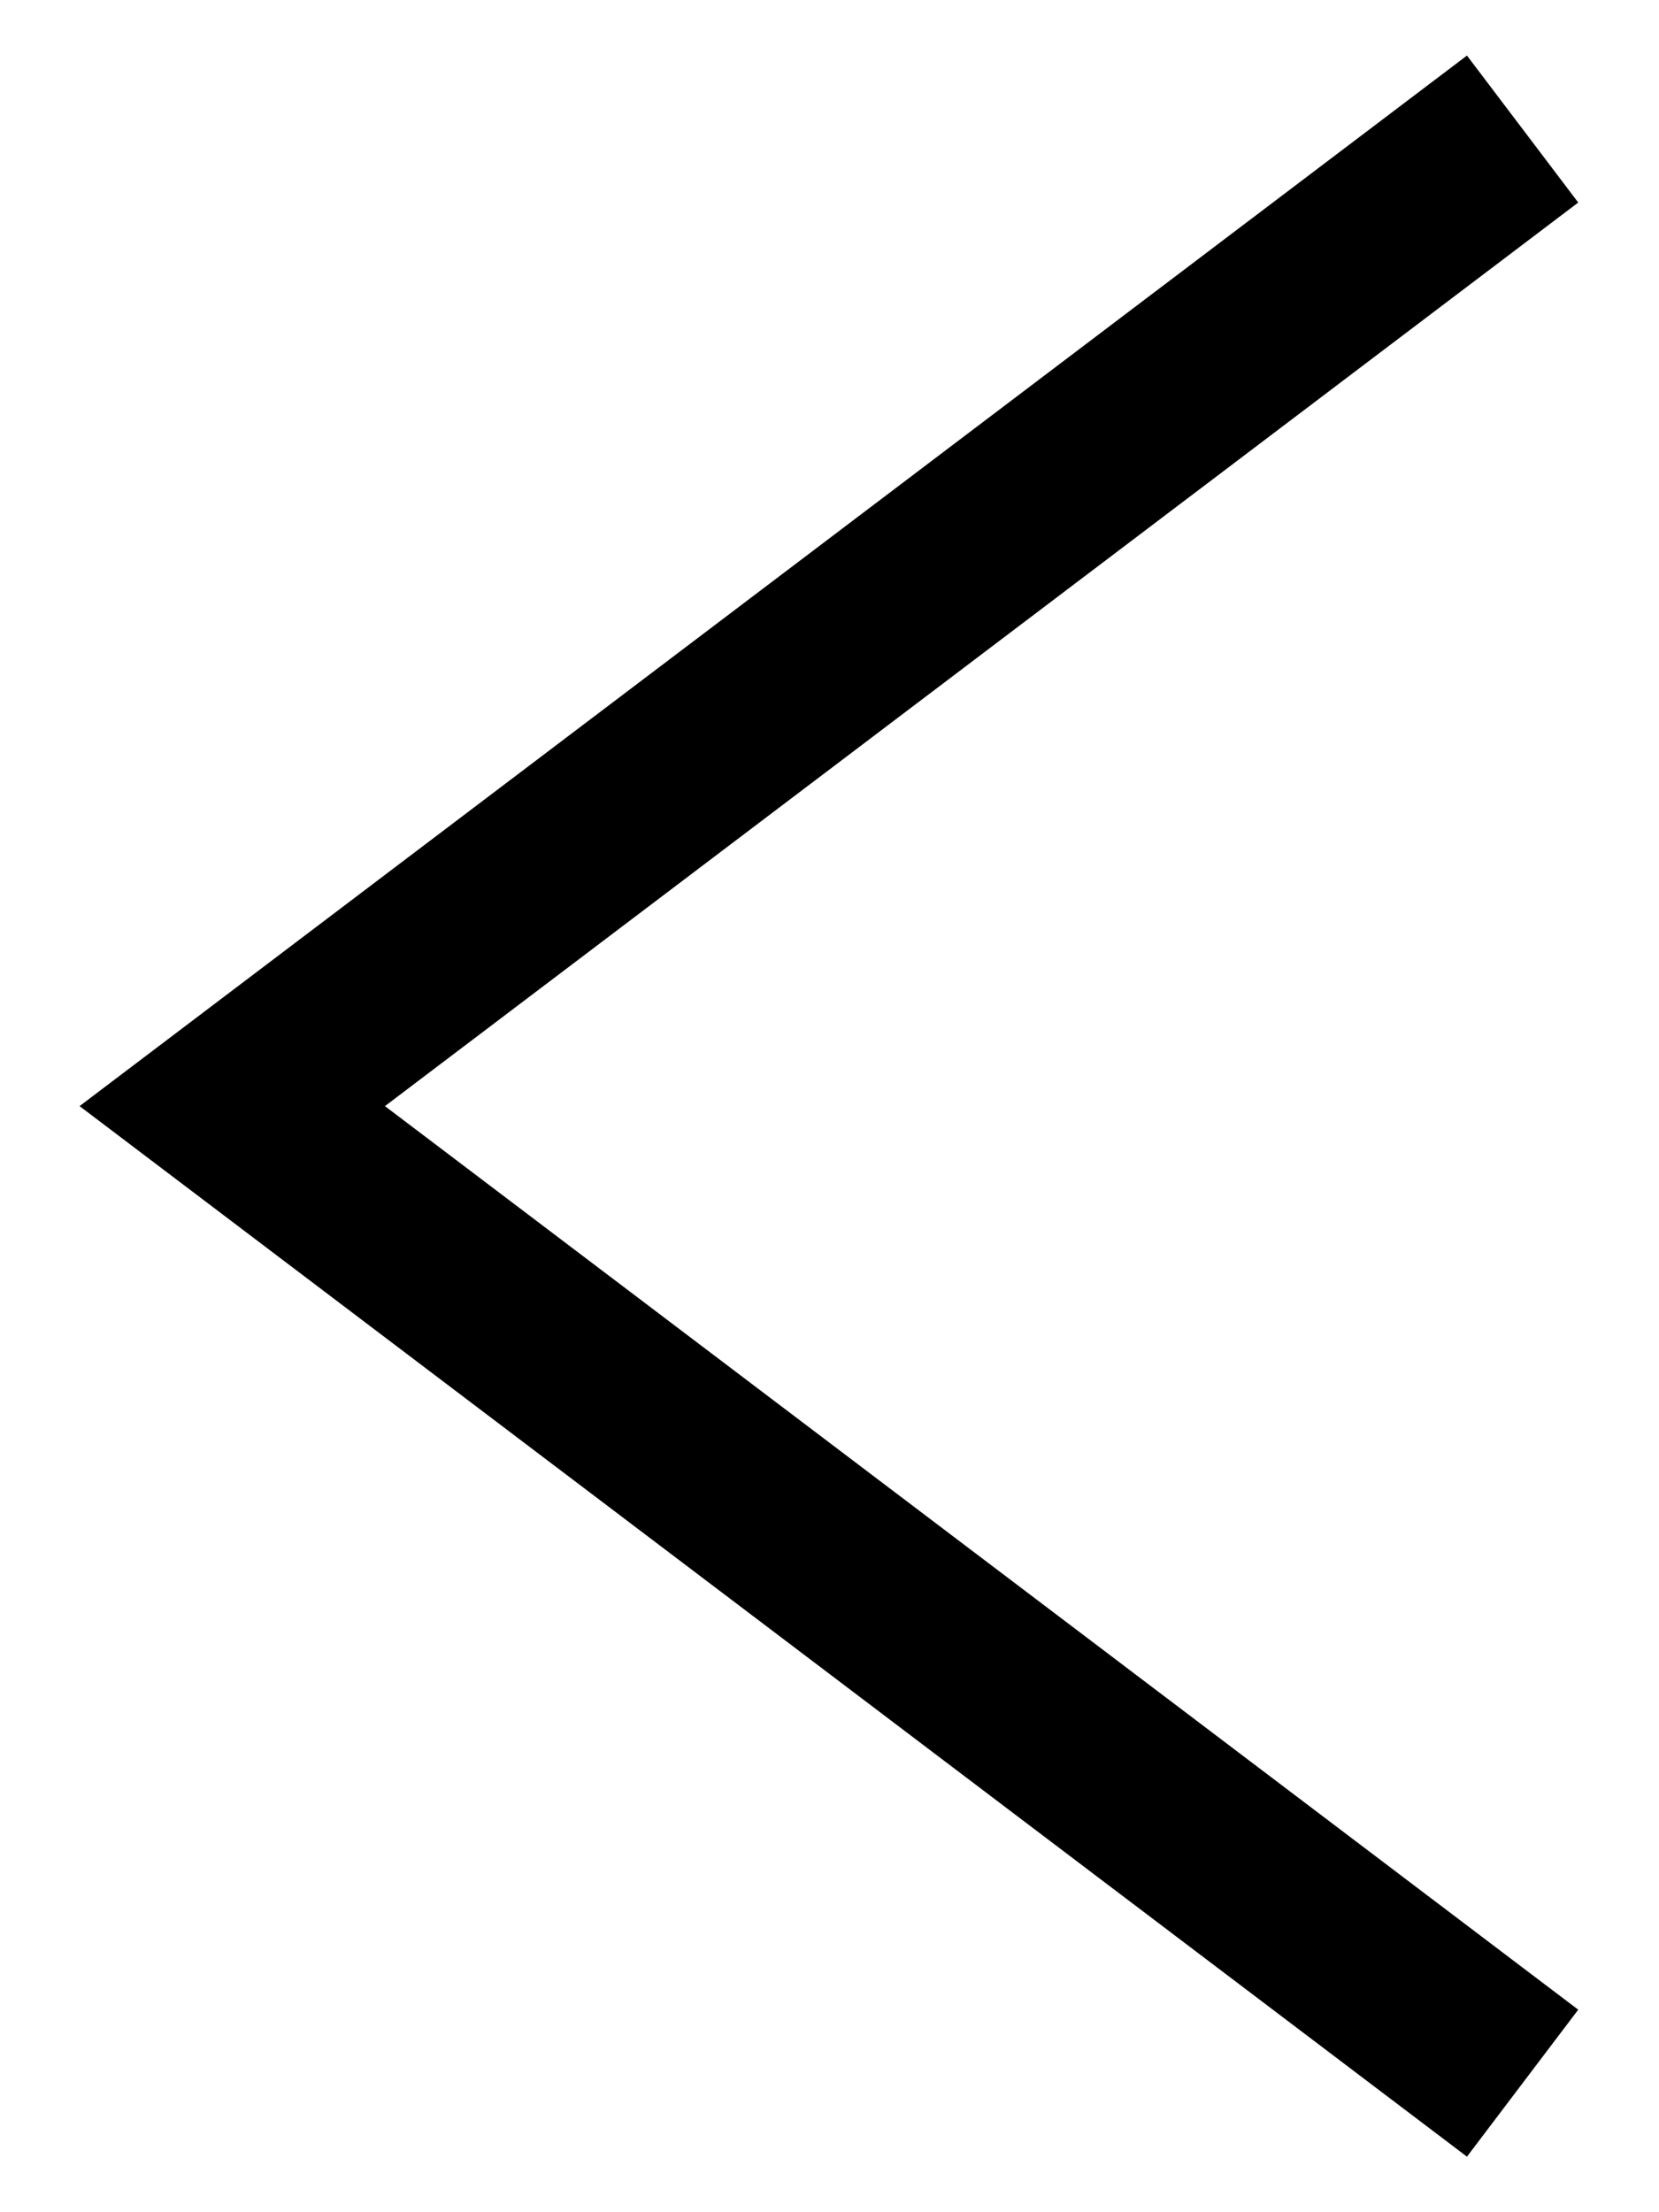 <svg xmlns="http://www.w3.org/2000/svg" width="9" height="12" viewBox="0 0 9 12"><defs><style>.a{fill:none;stroke:#000;stroke-miterlimit:10;}</style></defs><path class="a" d="M8.26,11.3,1.26,6l7-5.3"/></svg>